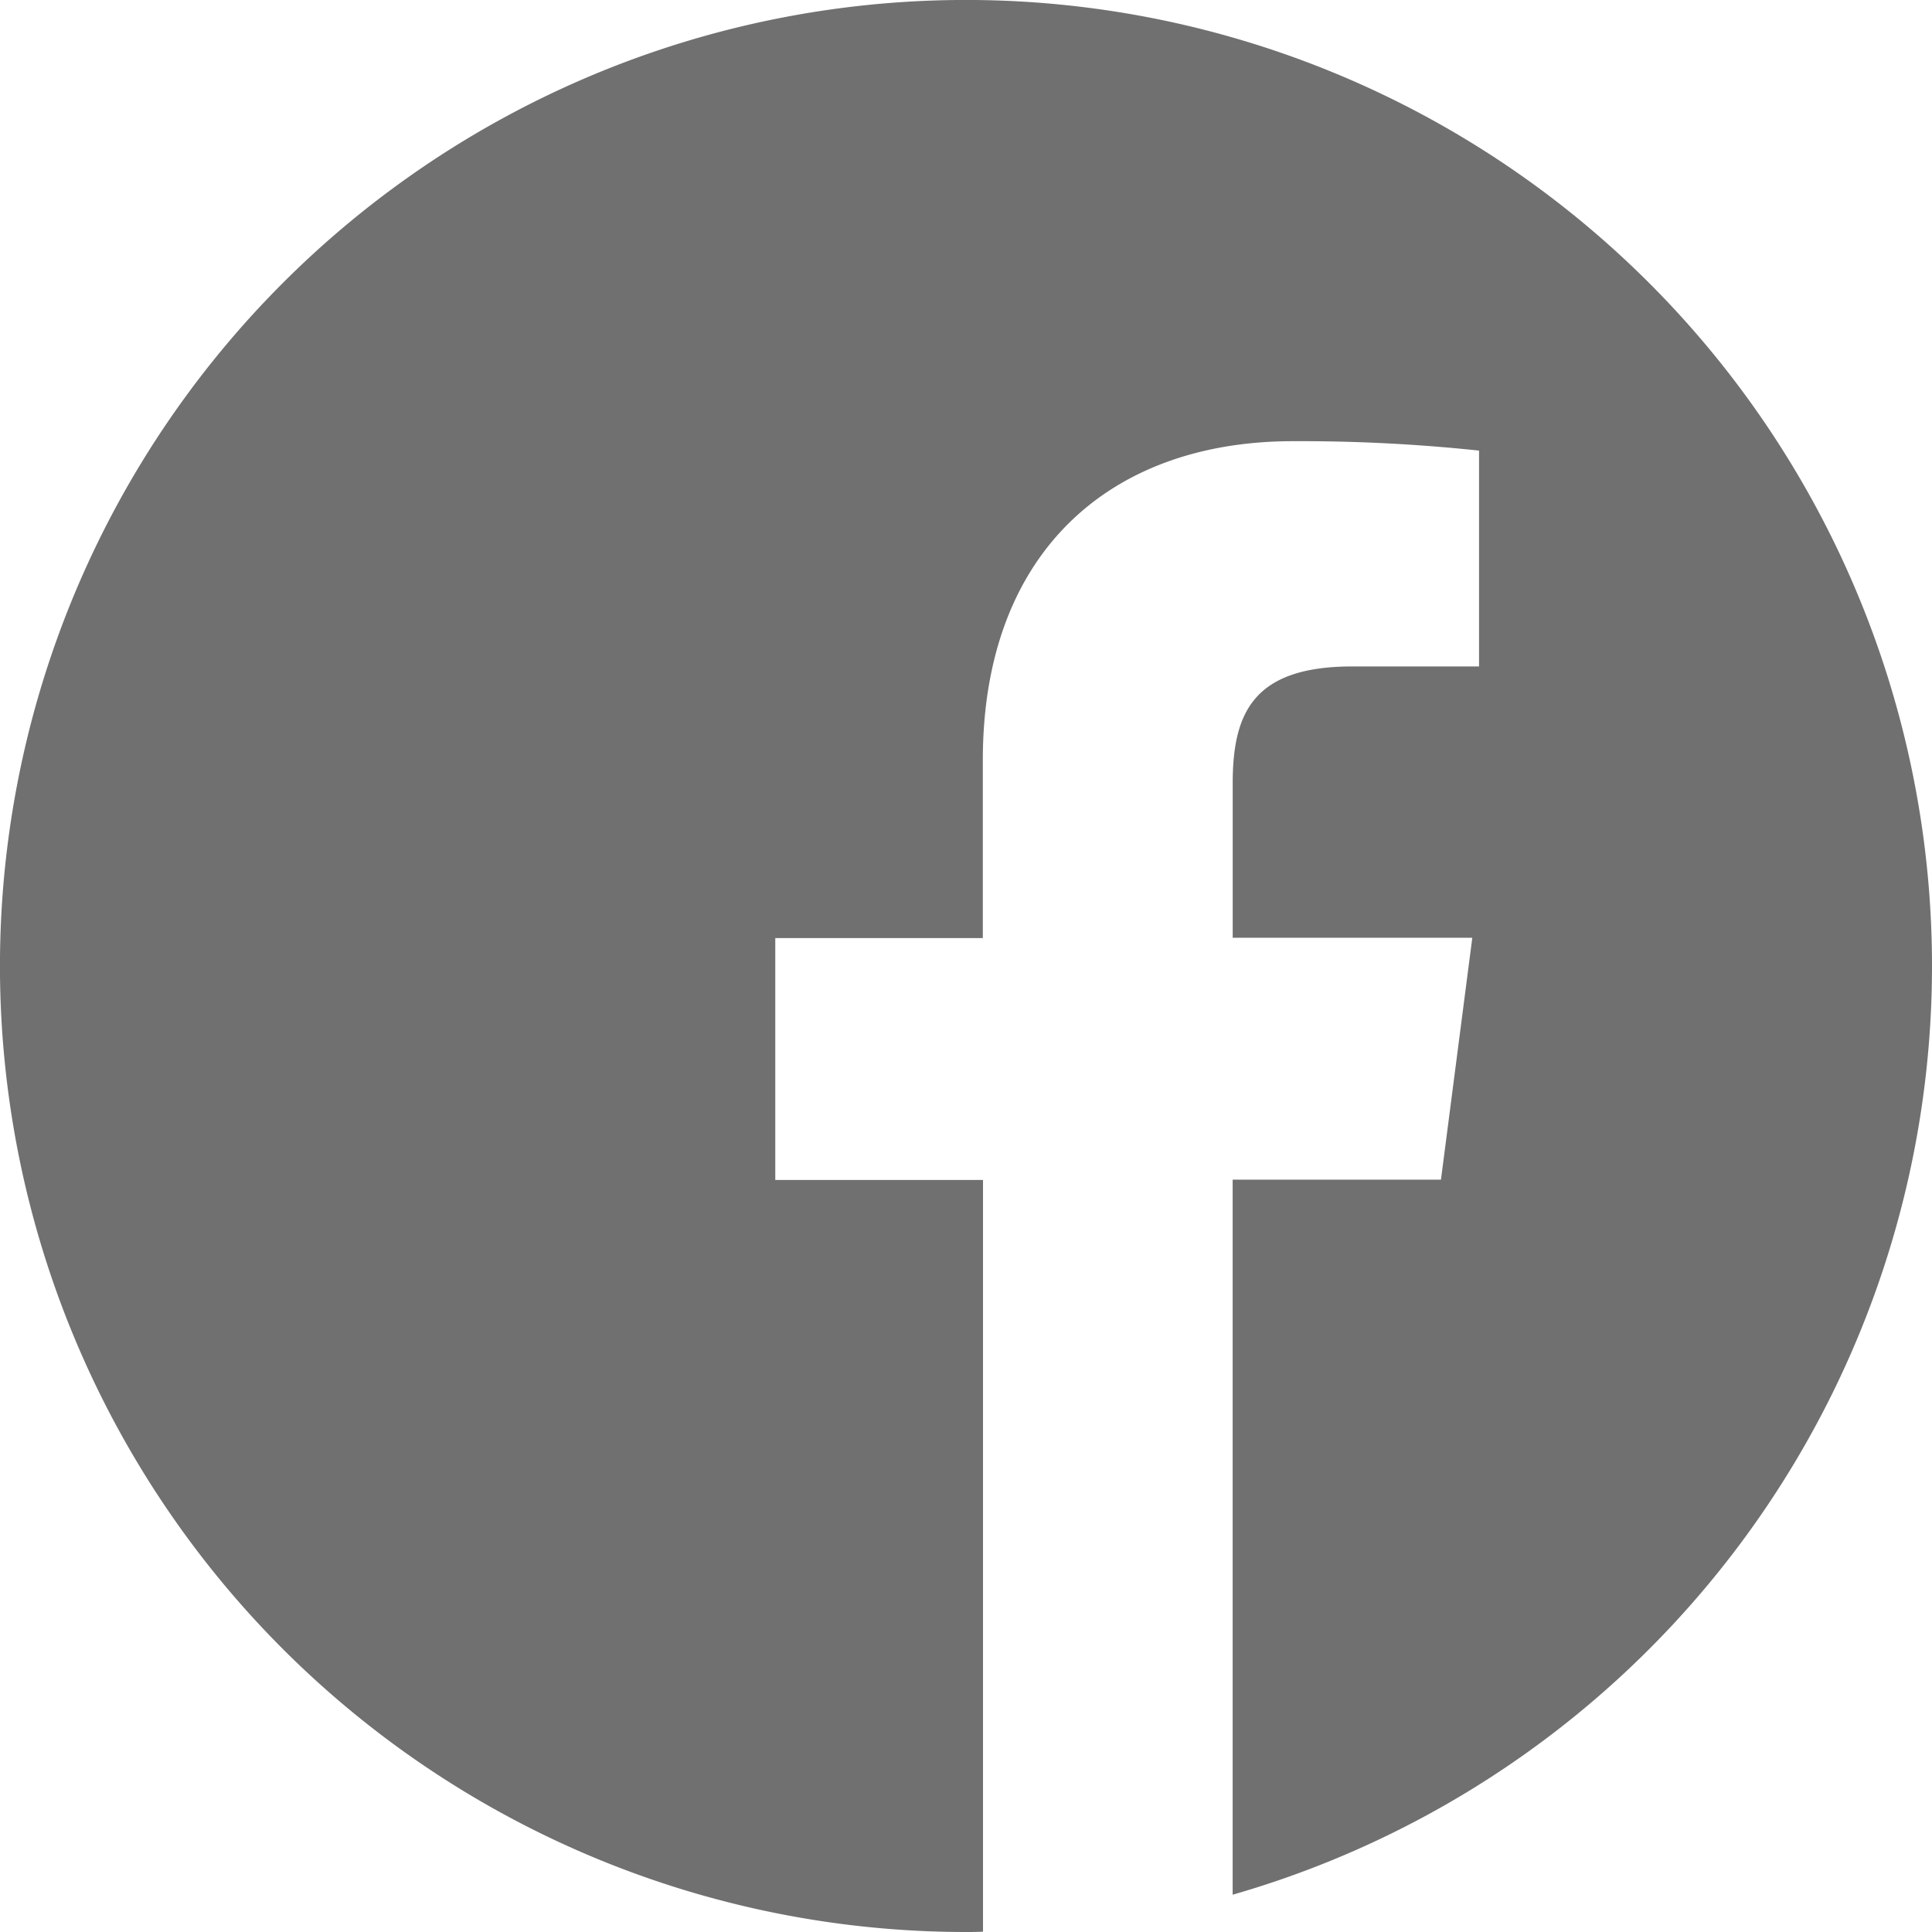 <?xml version="1.0" encoding="UTF-8"?> <svg xmlns="http://www.w3.org/2000/svg" width="53.329" height="53.33" viewBox="0 0 53.329 53.33"><defs><style>.a{fill:#707070;}</style></defs><path class="a" d="M53.329,26.665A26.665,26.665,0,1,0,26.665,53.329c.156,0,.312,0,.469-.01V32.571H21.4V25.894h5.729V20.978c0-5.7,3.479-8.8,8.562-8.8a46.536,46.536,0,0,1,5.135.26v5.958h-3.5c-2.76,0-3.3,1.312-3.3,3.239v4.25h6.614l-.865,6.677h-5.75V52.3A26.673,26.673,0,0,0,53.329,26.665Z"></path></svg> 